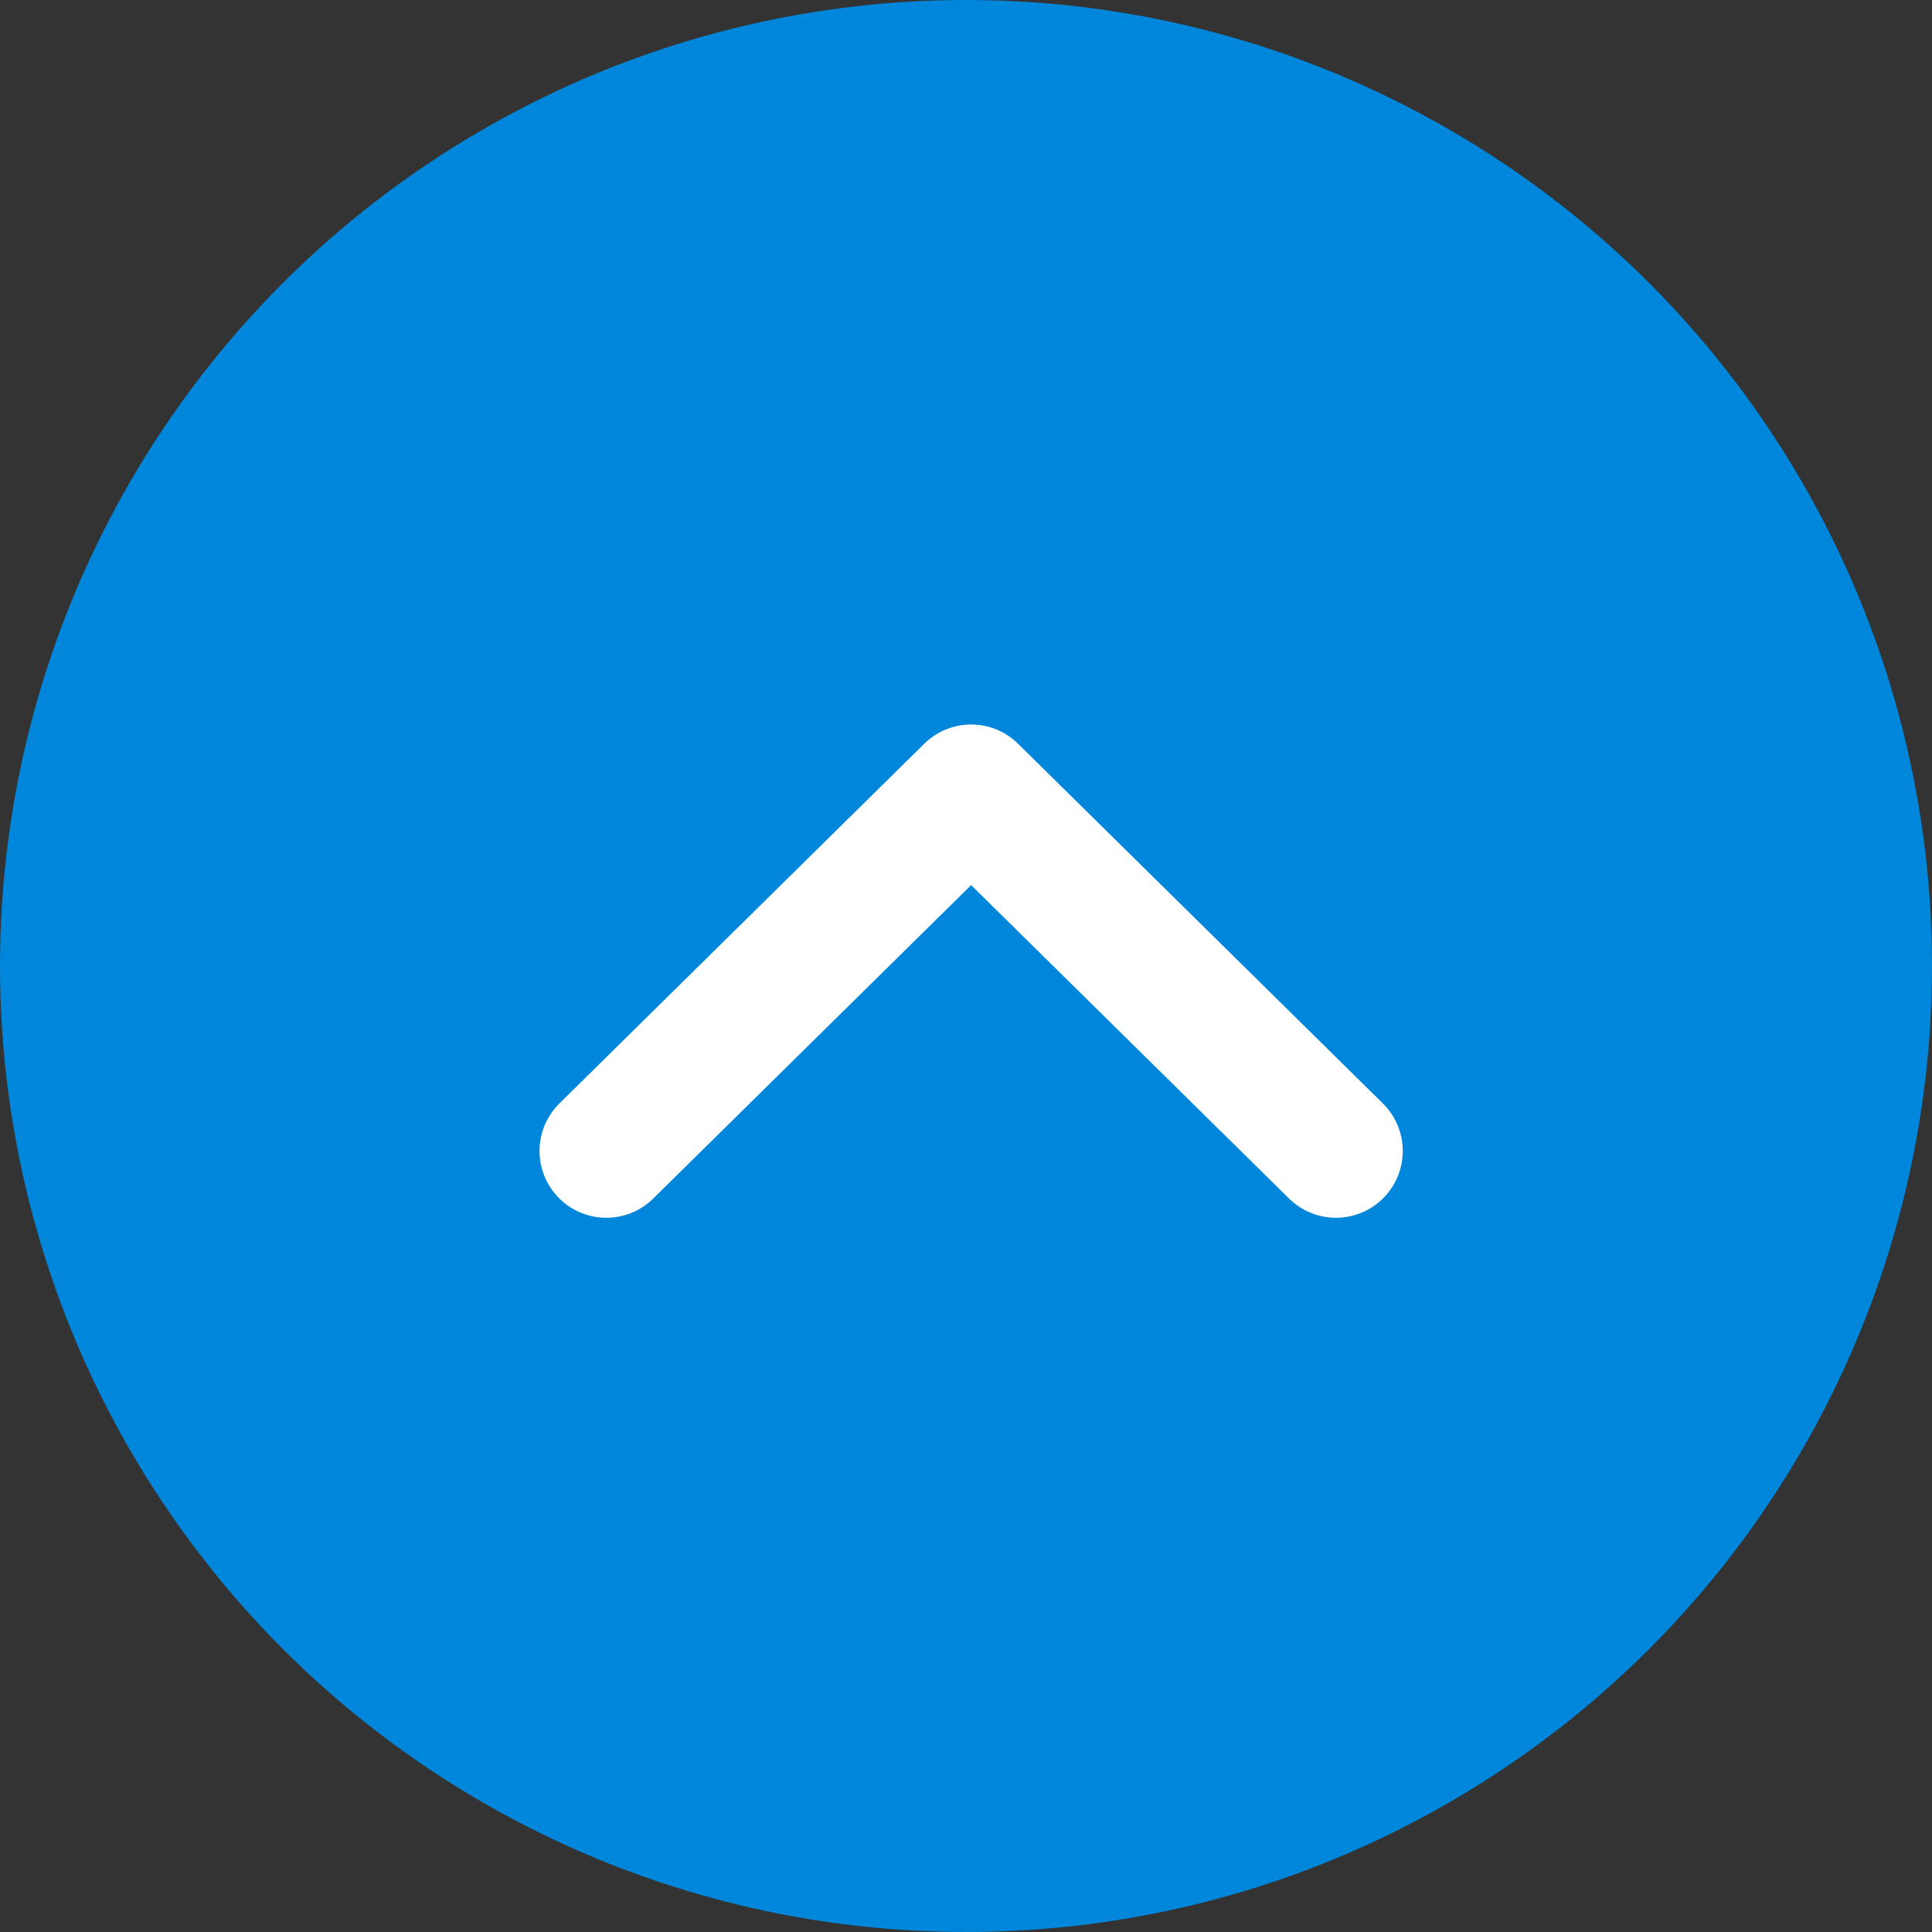 <svg width="188" height="188" viewBox="0 0 188 188" fill="none" xmlns="http://www.w3.org/2000/svg">
<rect x="0" y="0" width="188" height="188" fill="#333333" stroke="none"/>
<circle cx="94" cy="94" r="94" fill="#0087DC"/>
<path d="M130 112L94.5 77L59 112" stroke="white" stroke-width="13" stroke-linecap="round" stroke-linejoin="round"/>
</svg>
